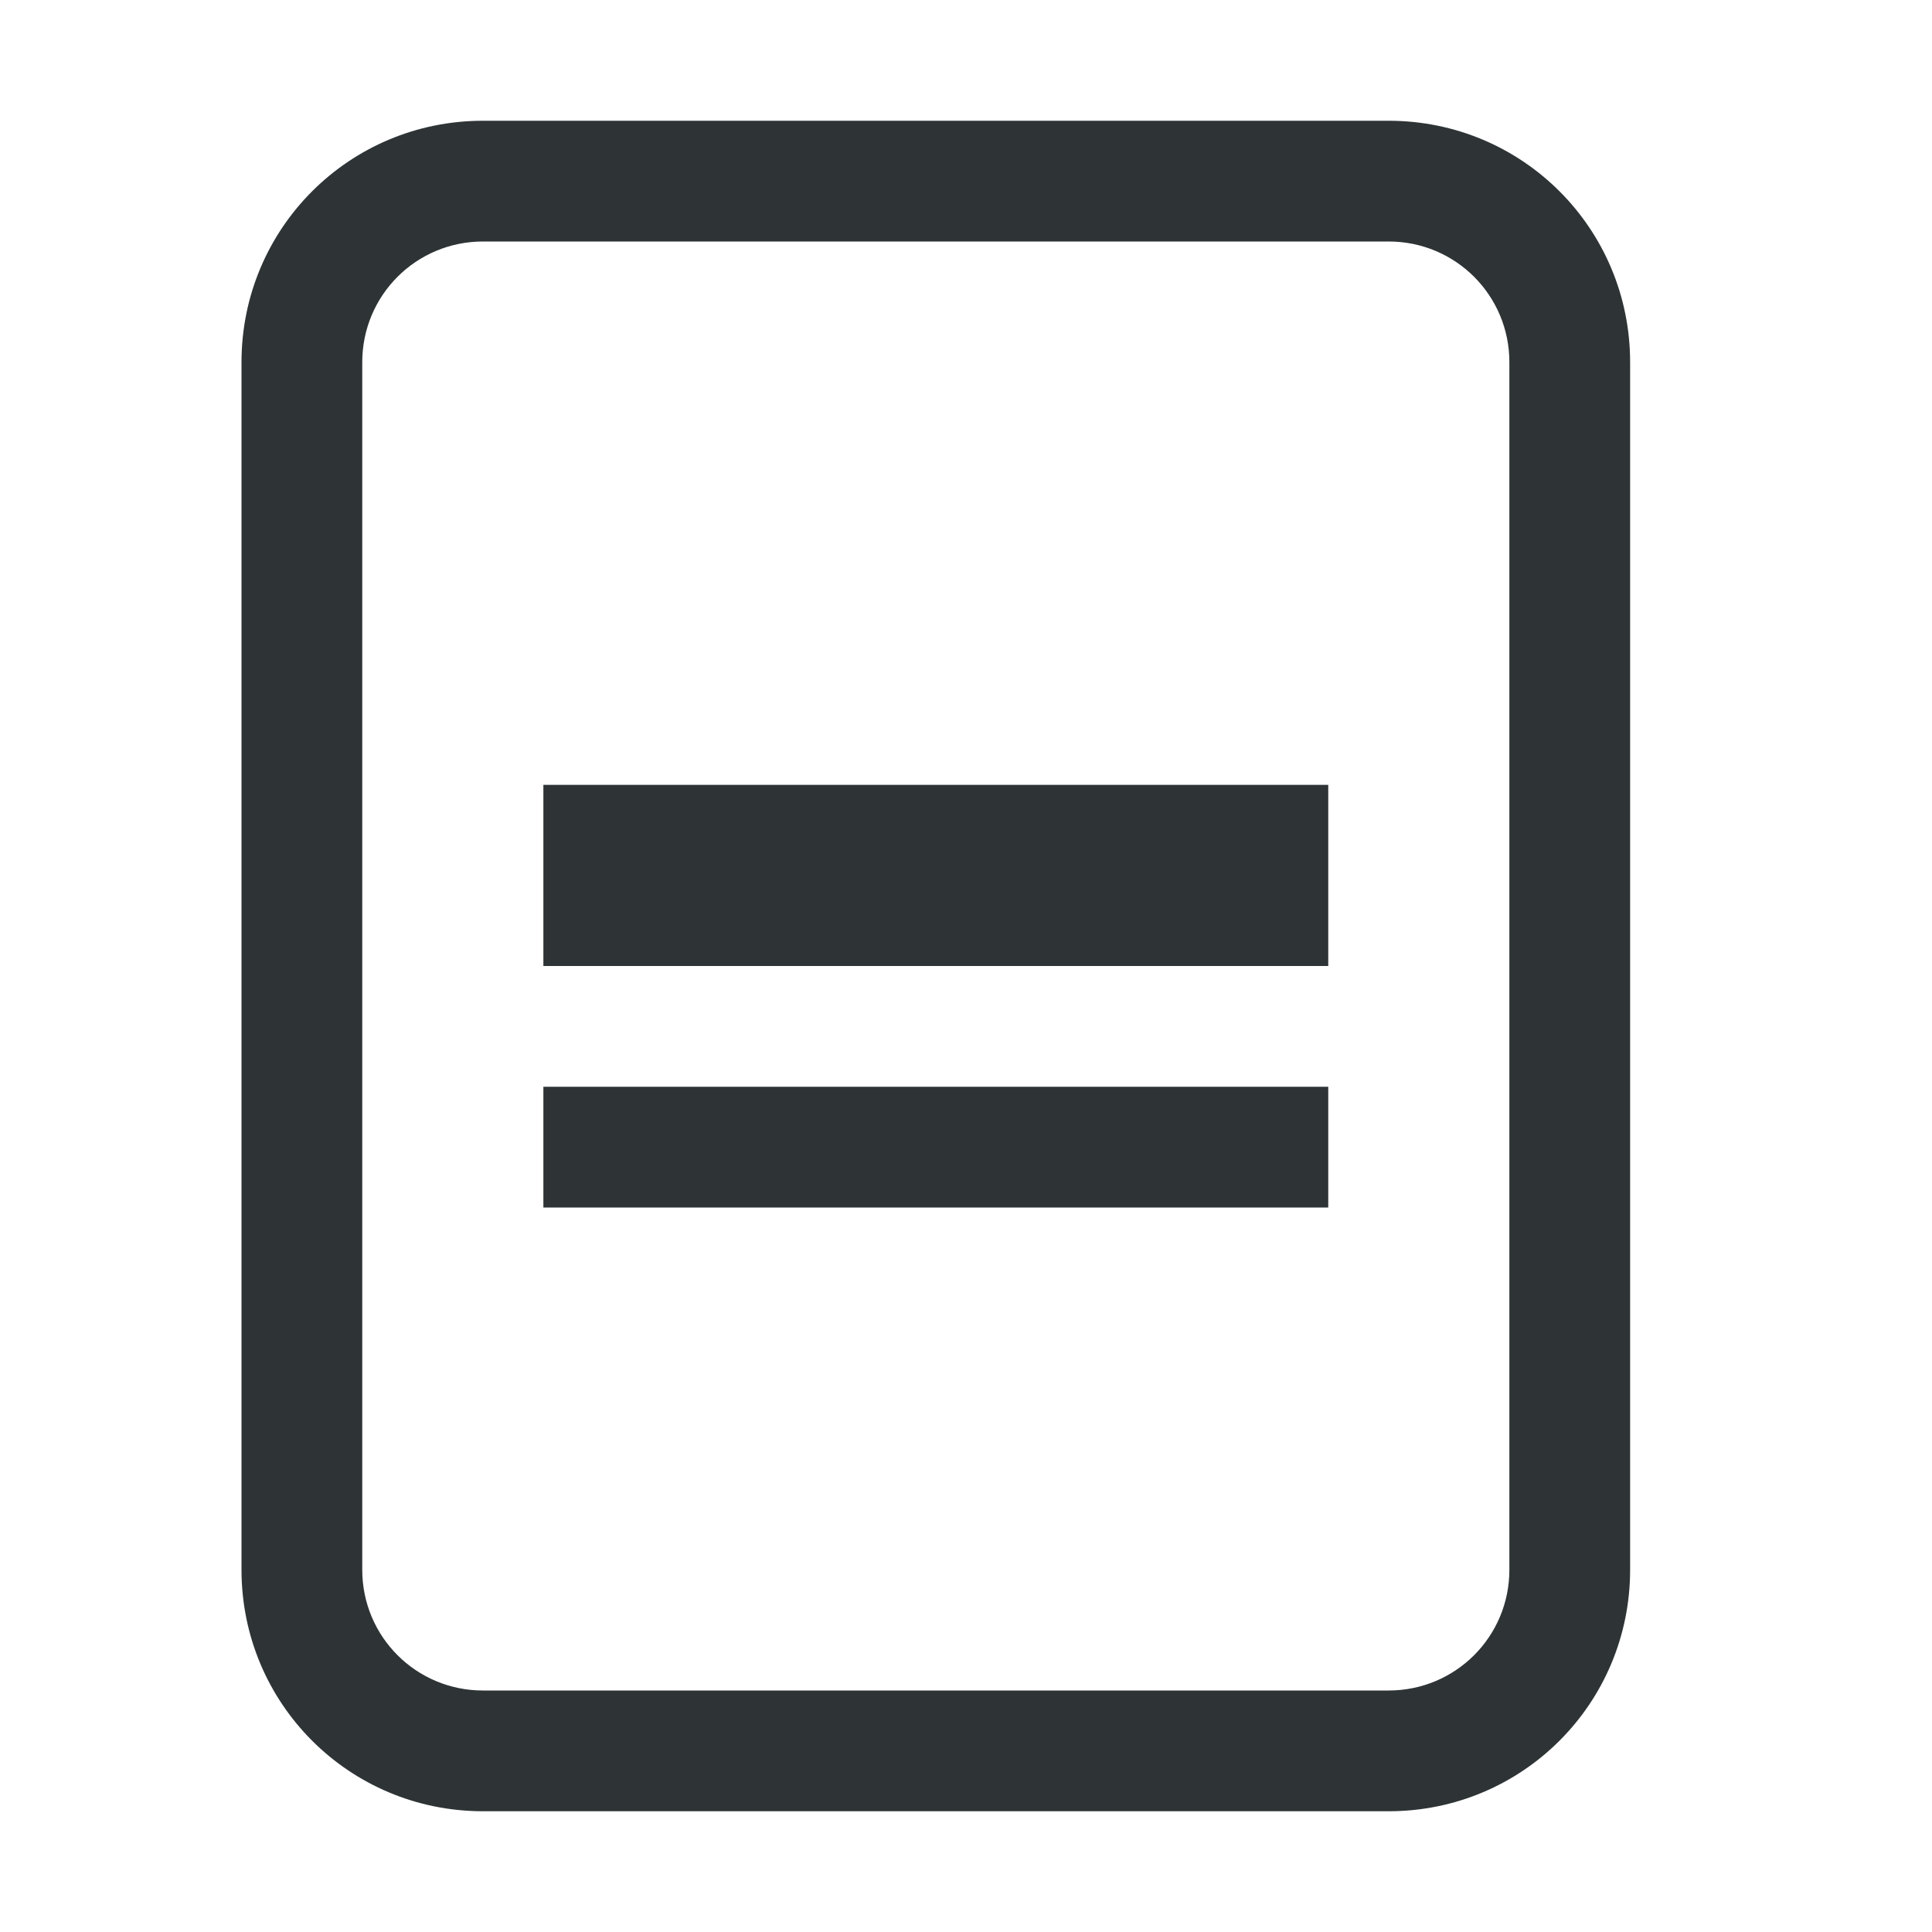 <svg height="32" viewBox="0 0 32 32" width="32" xmlns="http://www.w3.org/2000/svg"><path d="m9 13v3h13v-3zm0 5-0 2h13l0-2zm-1-16c-2.216 0-4 1.784-4 4v20c0 2.216 1.784 4 4 4h15c2.216 0 4-1.784 4-4v-20c0-2.216-1.784-4-4-4zm0 2h15c1.108 0 2 .892 2 2v20c0 1.108-.892 2-2 2h-15c-1.108 0-2-.892-2-2v-20c0-1.108.892-2 2-2z" fill="#2e3436" stroke-width="1.333"/></svg>